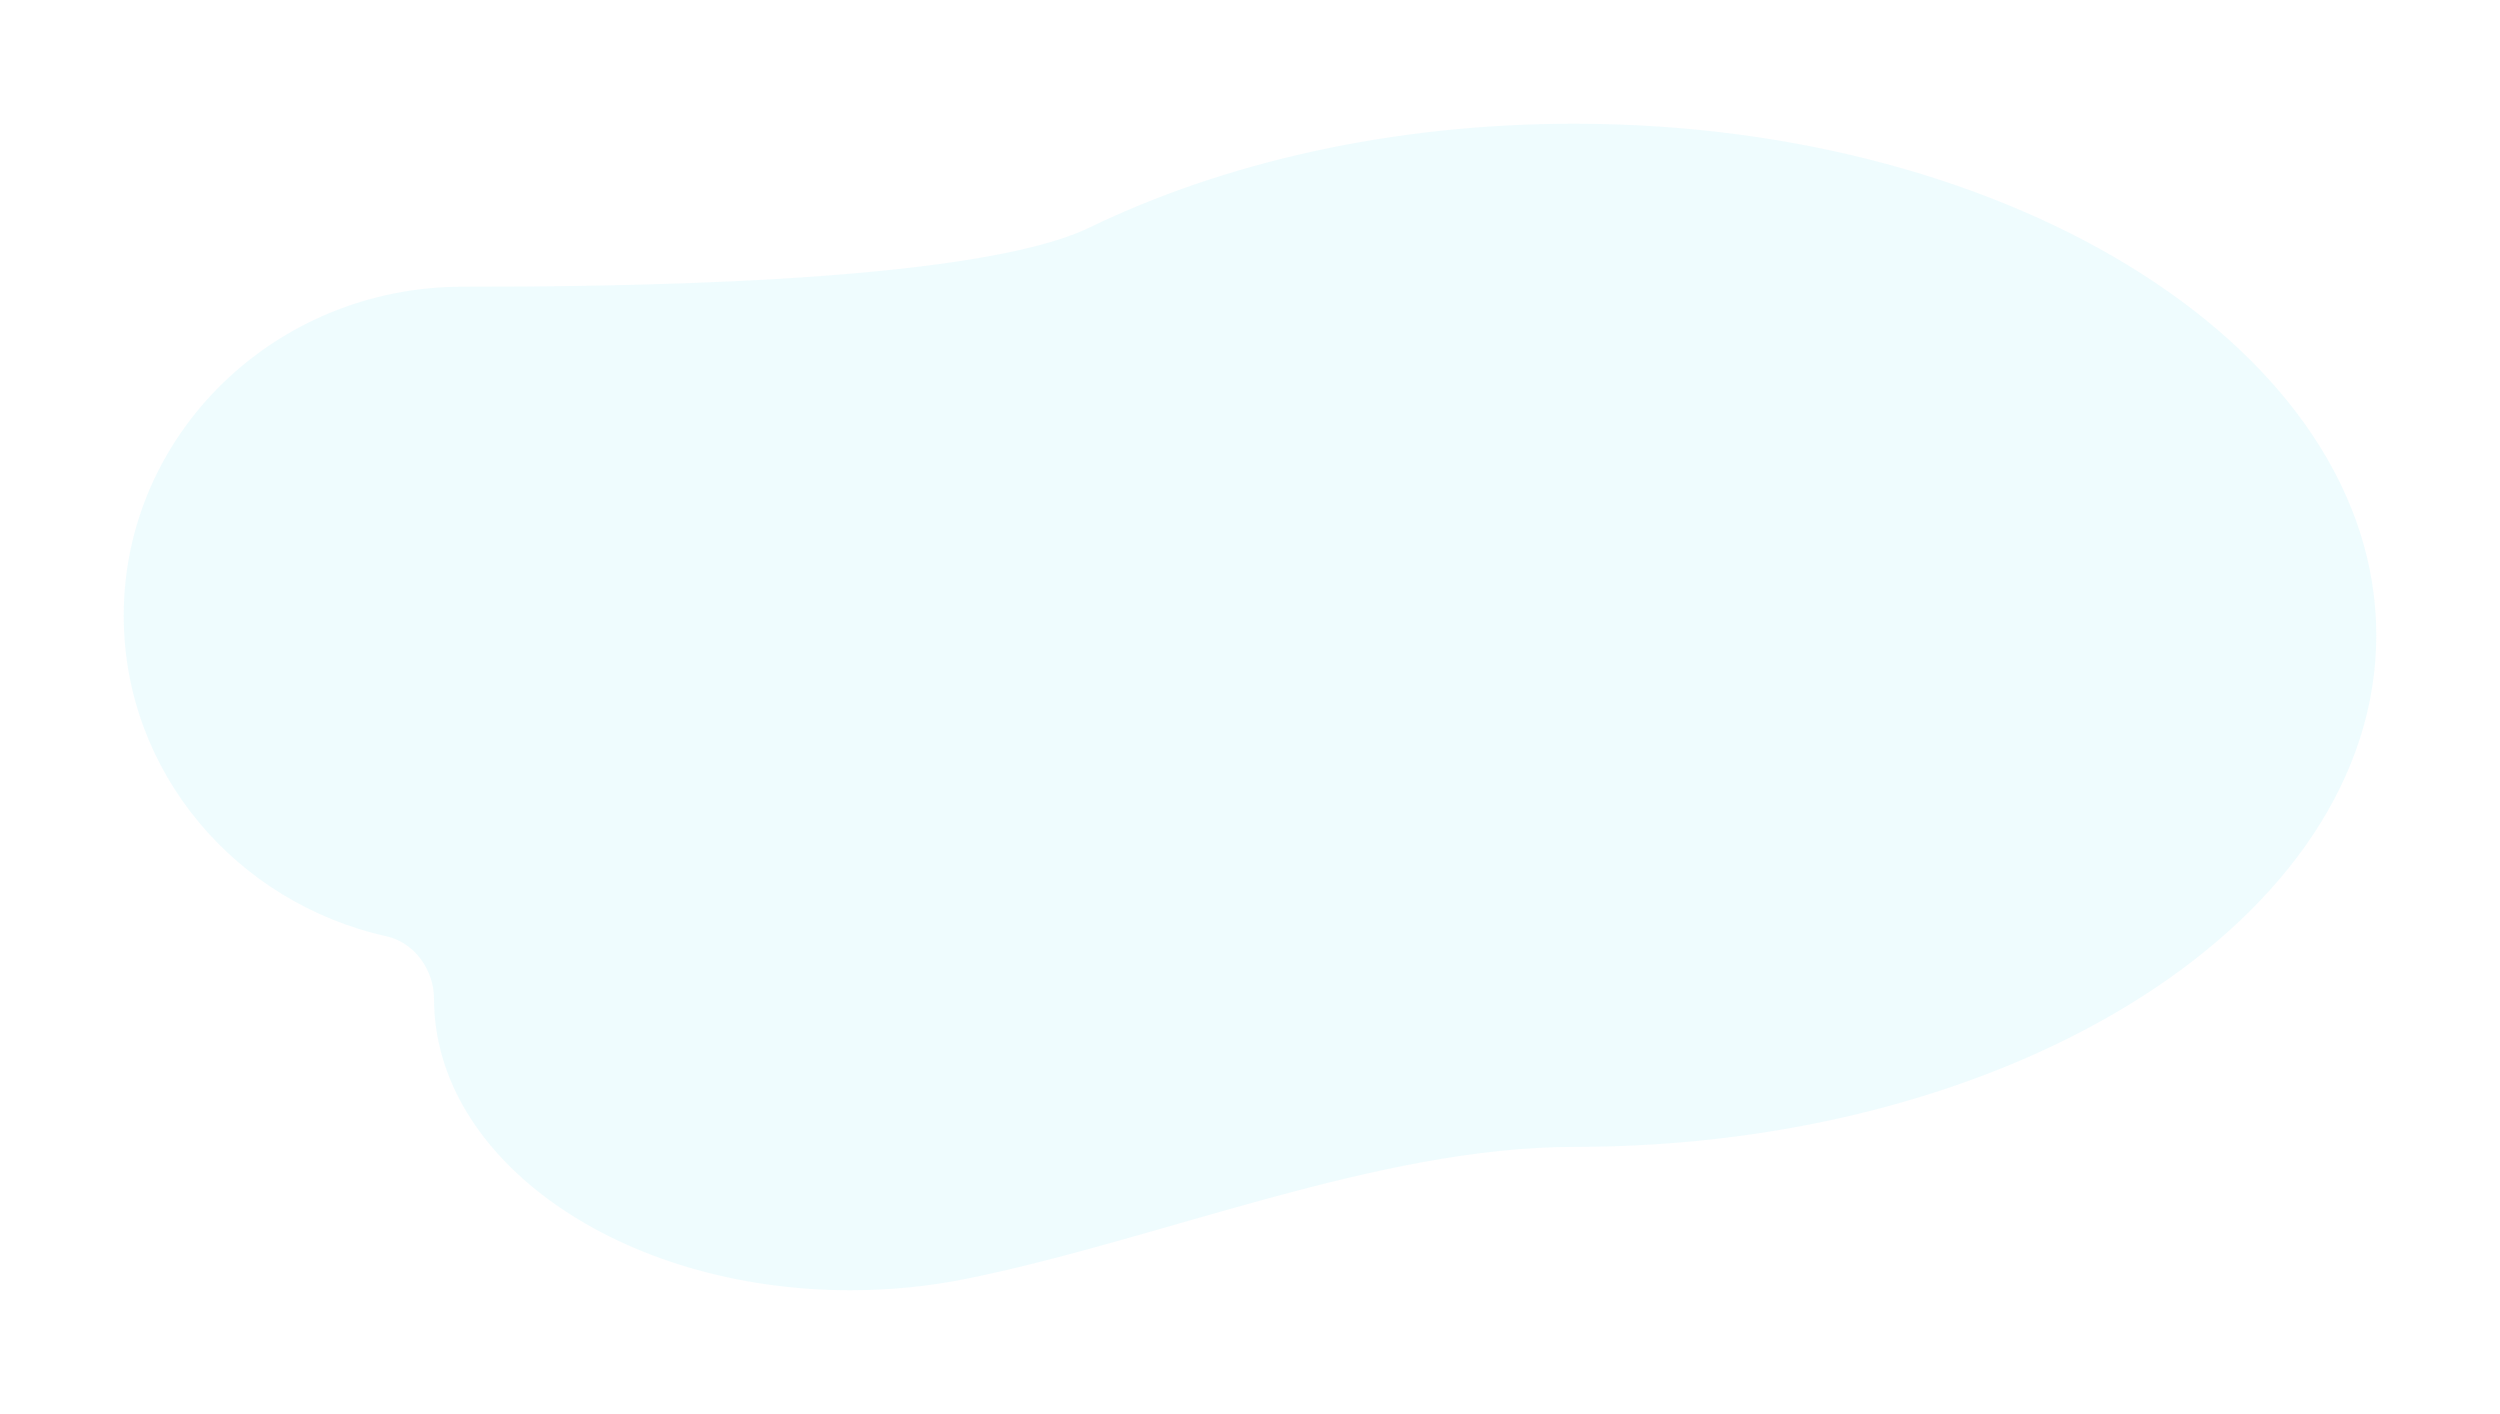 <?xml version="1.0" encoding="UTF-8"?> <svg xmlns="http://www.w3.org/2000/svg" width="1273" height="720" viewBox="0 0 1273 720" fill="none"><g filter="url(#filter0_f_1_327)"><path d="M801.5 63C708.788 63 623.289 82.696 554.733 115.884C494.224 145.177 302.727 146 235.5 146C140.231 146 63 220.992 63 313.5C63 393.106 120.192 459.74 196.854 476.778C211.034 479.929 221 493.974 221 508.5C221 590.514 315.916 657 433 657C453.376 657 473.081 654.986 491.731 651.228C589.992 631.425 701.263 584 801.5 584C1027.11 584 1210 467.37 1210 323.5C1210 179.63 1027.11 63 801.5 63Z" fill="#15D5E7" fill-opacity="0.07"></path></g><defs><filter id="filter0_f_1_327" x="0.2" y="0.2" width="1272.6" height="719.6" filterUnits="userSpaceOnUse" color-interpolation-filters="sRGB"><feFlood flood-opacity="0" result="BackgroundImageFix"></feFlood><feBlend mode="normal" in="SourceGraphic" in2="BackgroundImageFix" result="shape"></feBlend><feGaussianBlur stdDeviation="31.4" result="effect1_foregroundBlur_1_327"></feGaussianBlur></filter></defs></svg> 